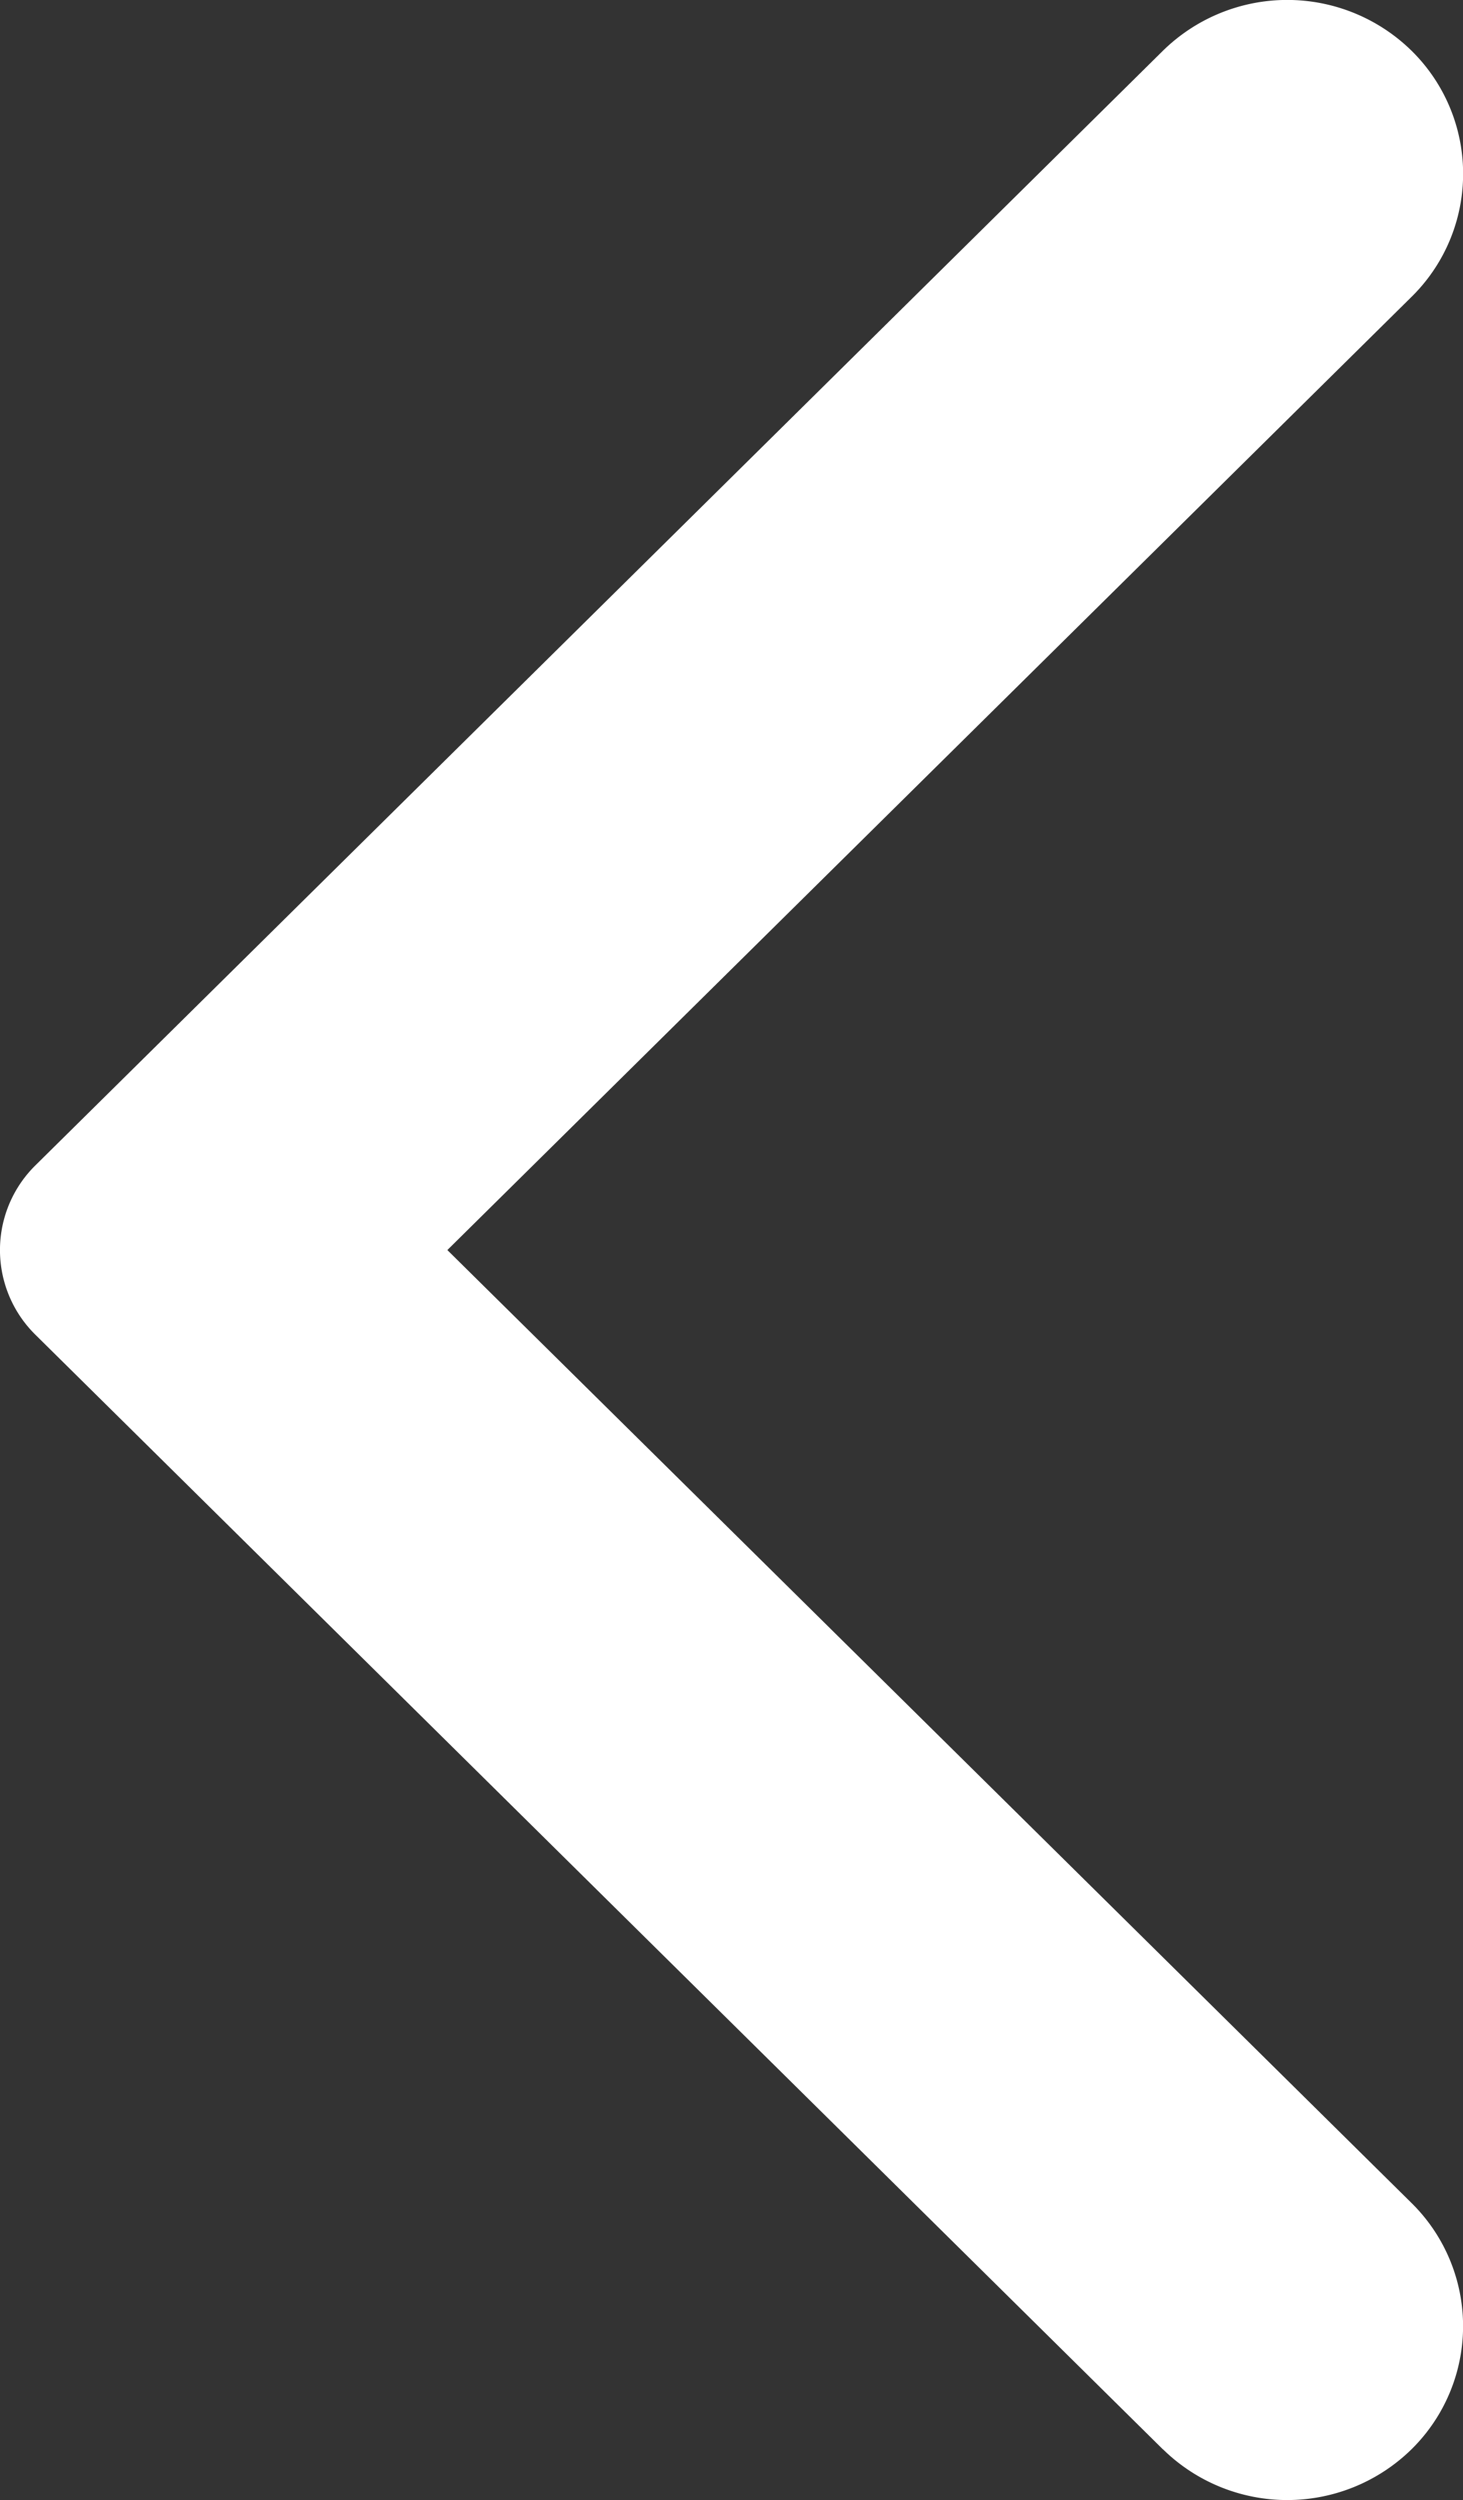 <svg xmlns="http://www.w3.org/2000/svg" width="11.999" height="20.5" viewBox="0 0 11.999 20.5">
  <rect x="0" y="0" width="11.999" height="20.5" fill="#333333" stroke="none"/>
  <path id="Chevron" d="M9.537,20.083.292,10.946a.975.975,0,0,1,0-1.392L9.537.417a1.456,1.456,0,0,1,2.041,0,1.415,1.415,0,0,1,0,2.016L3.669,10.25l7.909,7.815a1.417,1.417,0,0,1,0,2.017,1.456,1.456,0,0,1-2.041,0" fill="#fff"/>
</svg>
